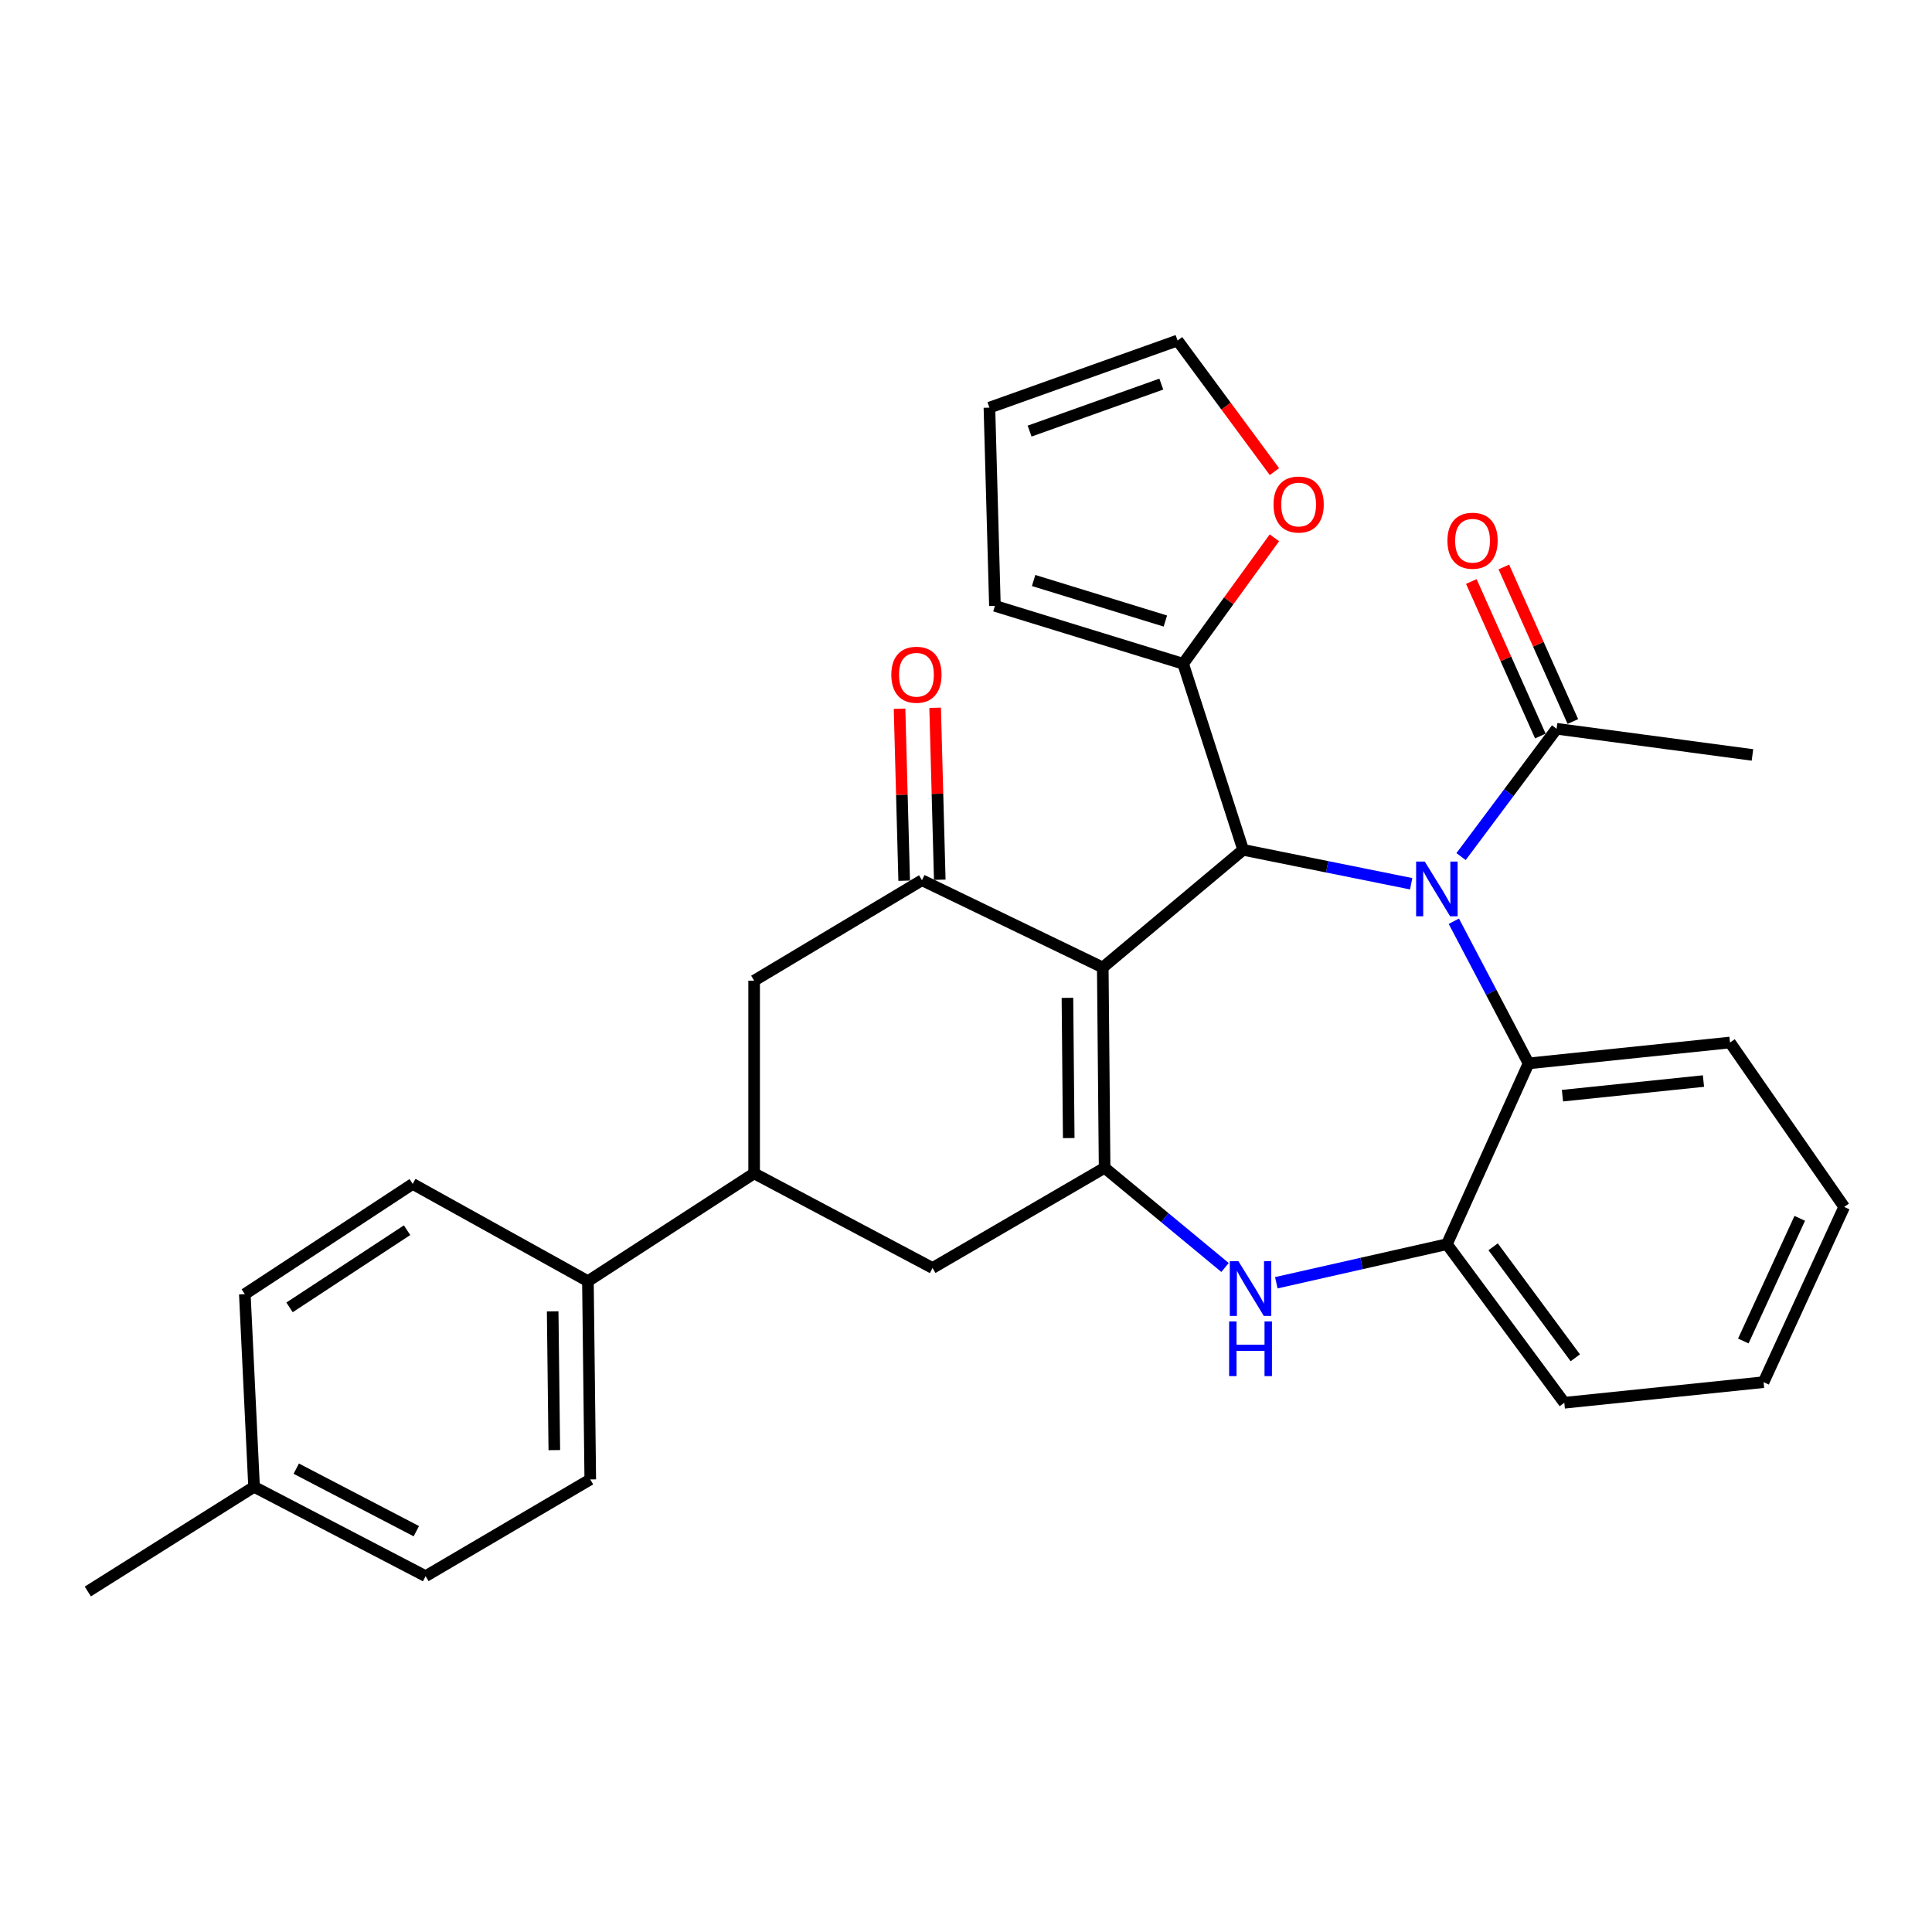 <?xml version='1.0' encoding='iso-8859-1'?>
<svg version='1.1' baseProfile='full'
              xmlns='http://www.w3.org/2000/svg'
                      xmlns:rdkit='http://www.rdkit.org/xml'
                      xmlns:xlink='http://www.w3.org/1999/xlink'
                  xml:space='preserve'
width='1000px' height='1000px' viewBox='0 0 1000 1000'>
<!-- END OF HEADER -->
<rect style='opacity:1.0;fill:#FFFFFF;stroke:none' width='1000' height='1000' x='0' y='0'> </rect>
<path class='bond-1' d='M 570.791,500.758 L 643.455,439.876' style='fill:none;fill-rule:evenodd;stroke:#000000;stroke-width:6px;stroke-linecap:butt;stroke-linejoin:miter;stroke-opacity:1' />
<path class='bond-2' d='M 570.791,500.758 L 571.743,604.451' style='fill:none;fill-rule:evenodd;stroke:#000000;stroke-width:6px;stroke-linecap:butt;stroke-linejoin:miter;stroke-opacity:1' />
<path class='bond-2' d='M 552.507,516.481 L 553.174,589.066' style='fill:none;fill-rule:evenodd;stroke:#000000;stroke-width:6px;stroke-linecap:butt;stroke-linejoin:miter;stroke-opacity:1' />
<path class='bond-3' d='M 570.791,500.758 L 477.212,455.601' style='fill:none;fill-rule:evenodd;stroke:#000000;stroke-width:6px;stroke-linecap:butt;stroke-linejoin:miter;stroke-opacity:1' />
<path class='bond-0' d='M 730.422,457.431 L 686.938,448.654' style='fill:none;fill-rule:evenodd;stroke:#0000FF;stroke-width:6px;stroke-linecap:butt;stroke-linejoin:miter;stroke-opacity:1' />
<path class='bond-0' d='M 686.938,448.654 L 643.455,439.876' style='fill:none;fill-rule:evenodd;stroke:#000000;stroke-width:6px;stroke-linecap:butt;stroke-linejoin:miter;stroke-opacity:1' />
<path class='bond-5' d='M 752.504,476.826 L 771.847,513.617' style='fill:none;fill-rule:evenodd;stroke:#0000FF;stroke-width:6px;stroke-linecap:butt;stroke-linejoin:miter;stroke-opacity:1' />
<path class='bond-5' d='M 771.847,513.617 L 791.189,550.408' style='fill:none;fill-rule:evenodd;stroke:#000000;stroke-width:6px;stroke-linecap:butt;stroke-linejoin:miter;stroke-opacity:1' />
<path class='bond-6' d='M 756.239,443.368 L 780.967,410.291' style='fill:none;fill-rule:evenodd;stroke:#0000FF;stroke-width:6px;stroke-linecap:butt;stroke-linejoin:miter;stroke-opacity:1' />
<path class='bond-6' d='M 780.967,410.291 L 805.695,377.214' style='fill:none;fill-rule:evenodd;stroke:#000000;stroke-width:6px;stroke-linecap:butt;stroke-linejoin:miter;stroke-opacity:1' />
<path class='bond-8' d='M 643.455,439.876 L 612.385,343.554' style='fill:none;fill-rule:evenodd;stroke:#000000;stroke-width:6px;stroke-linecap:butt;stroke-linejoin:miter;stroke-opacity:1' />
<path class='bond-4' d='M 571.743,604.451 L 602.913,630.251' style='fill:none;fill-rule:evenodd;stroke:#000000;stroke-width:6px;stroke-linecap:butt;stroke-linejoin:miter;stroke-opacity:1' />
<path class='bond-4' d='M 602.913,630.251 L 634.082,656.051' style='fill:none;fill-rule:evenodd;stroke:#0000FF;stroke-width:6px;stroke-linecap:butt;stroke-linejoin:miter;stroke-opacity:1' />
<path class='bond-9' d='M 571.743,604.451 L 482.689,656.303' style='fill:none;fill-rule:evenodd;stroke:#000000;stroke-width:6px;stroke-linecap:butt;stroke-linejoin:miter;stroke-opacity:1' />
<path class='bond-11' d='M 477.212,455.601 L 390.338,507.596' style='fill:none;fill-rule:evenodd;stroke:#000000;stroke-width:6px;stroke-linecap:butt;stroke-linejoin:miter;stroke-opacity:1' />
<path class='bond-14' d='M 486.422,455.353 L 485.223,410.845' style='fill:none;fill-rule:evenodd;stroke:#000000;stroke-width:6px;stroke-linecap:butt;stroke-linejoin:miter;stroke-opacity:1' />
<path class='bond-14' d='M 485.223,410.845 L 484.025,366.338' style='fill:none;fill-rule:evenodd;stroke:#FF0000;stroke-width:6px;stroke-linecap:butt;stroke-linejoin:miter;stroke-opacity:1' />
<path class='bond-14' d='M 468.002,455.849 L 466.803,411.341' style='fill:none;fill-rule:evenodd;stroke:#000000;stroke-width:6px;stroke-linecap:butt;stroke-linejoin:miter;stroke-opacity:1' />
<path class='bond-14' d='M 466.803,411.341 L 465.604,366.834' style='fill:none;fill-rule:evenodd;stroke:#FF0000;stroke-width:6px;stroke-linecap:butt;stroke-linejoin:miter;stroke-opacity:1' />
<path class='bond-7' d='M 660.619,663.953 L 704.769,653.97' style='fill:none;fill-rule:evenodd;stroke:#0000FF;stroke-width:6px;stroke-linecap:butt;stroke-linejoin:miter;stroke-opacity:1' />
<path class='bond-7' d='M 704.769,653.97 L 748.919,643.987' style='fill:none;fill-rule:evenodd;stroke:#000000;stroke-width:6px;stroke-linecap:butt;stroke-linejoin:miter;stroke-opacity:1' />
<path class='bond-24' d='M 791.189,550.408 L 895.446,539.598' style='fill:none;fill-rule:evenodd;stroke:#000000;stroke-width:6px;stroke-linecap:butt;stroke-linejoin:miter;stroke-opacity:1' />
<path class='bond-24' d='M 808.728,567.116 L 881.708,559.548' style='fill:none;fill-rule:evenodd;stroke:#000000;stroke-width:6px;stroke-linecap:butt;stroke-linejoin:miter;stroke-opacity:1' />
<path class='bond-31' d='M 791.189,550.408 L 748.919,643.987' style='fill:none;fill-rule:evenodd;stroke:#000000;stroke-width:6px;stroke-linecap:butt;stroke-linejoin:miter;stroke-opacity:1' />
<path class='bond-16' d='M 814.108,373.457 L 796.246,333.462' style='fill:none;fill-rule:evenodd;stroke:#000000;stroke-width:6px;stroke-linecap:butt;stroke-linejoin:miter;stroke-opacity:1' />
<path class='bond-16' d='M 796.246,333.462 L 778.383,293.466' style='fill:none;fill-rule:evenodd;stroke:#FF0000;stroke-width:6px;stroke-linecap:butt;stroke-linejoin:miter;stroke-opacity:1' />
<path class='bond-16' d='M 797.283,380.971 L 779.42,340.976' style='fill:none;fill-rule:evenodd;stroke:#000000;stroke-width:6px;stroke-linecap:butt;stroke-linejoin:miter;stroke-opacity:1' />
<path class='bond-16' d='M 779.42,340.976 L 761.558,300.981' style='fill:none;fill-rule:evenodd;stroke:#FF0000;stroke-width:6px;stroke-linecap:butt;stroke-linejoin:miter;stroke-opacity:1' />
<path class='bond-25' d='M 805.695,377.214 L 907.065,390.748' style='fill:none;fill-rule:evenodd;stroke:#000000;stroke-width:6px;stroke-linecap:butt;stroke-linejoin:miter;stroke-opacity:1' />
<path class='bond-26' d='M 748.919,643.987 L 809.678,726.07' style='fill:none;fill-rule:evenodd;stroke:#000000;stroke-width:6px;stroke-linecap:butt;stroke-linejoin:miter;stroke-opacity:1' />
<path class='bond-26' d='M 772.844,645.336 L 815.375,702.794' style='fill:none;fill-rule:evenodd;stroke:#000000;stroke-width:6px;stroke-linecap:butt;stroke-linejoin:miter;stroke-opacity:1' />
<path class='bond-12' d='M 612.385,343.554 L 636.006,310.961' style='fill:none;fill-rule:evenodd;stroke:#000000;stroke-width:6px;stroke-linecap:butt;stroke-linejoin:miter;stroke-opacity:1' />
<path class='bond-12' d='M 636.006,310.961 L 659.627,278.369' style='fill:none;fill-rule:evenodd;stroke:#FF0000;stroke-width:6px;stroke-linecap:butt;stroke-linejoin:miter;stroke-opacity:1' />
<path class='bond-15' d='M 612.385,343.554 L 514.967,313.589' style='fill:none;fill-rule:evenodd;stroke:#000000;stroke-width:6px;stroke-linecap:butt;stroke-linejoin:miter;stroke-opacity:1' />
<path class='bond-15' d='M 603.19,321.446 L 534.997,300.471' style='fill:none;fill-rule:evenodd;stroke:#000000;stroke-width:6px;stroke-linecap:butt;stroke-linejoin:miter;stroke-opacity:1' />
<path class='bond-30' d='M 482.689,656.303 L 390.338,607.328' style='fill:none;fill-rule:evenodd;stroke:#000000;stroke-width:6px;stroke-linecap:butt;stroke-linejoin:miter;stroke-opacity:1' />
<path class='bond-10' d='M 390.338,607.328 L 390.338,507.596' style='fill:none;fill-rule:evenodd;stroke:#000000;stroke-width:6px;stroke-linecap:butt;stroke-linejoin:miter;stroke-opacity:1' />
<path class='bond-13' d='M 390.338,607.328 L 304.304,663.141' style='fill:none;fill-rule:evenodd;stroke:#000000;stroke-width:6px;stroke-linecap:butt;stroke-linejoin:miter;stroke-opacity:1' />
<path class='bond-17' d='M 659.643,244.106 L 634.576,210.176' style='fill:none;fill-rule:evenodd;stroke:#FF0000;stroke-width:6px;stroke-linecap:butt;stroke-linejoin:miter;stroke-opacity:1' />
<path class='bond-17' d='M 634.576,210.176 L 609.508,176.246' style='fill:none;fill-rule:evenodd;stroke:#000000;stroke-width:6px;stroke-linecap:butt;stroke-linejoin:miter;stroke-opacity:1' />
<path class='bond-19' d='M 304.304,663.141 L 305.522,765.75' style='fill:none;fill-rule:evenodd;stroke:#000000;stroke-width:6px;stroke-linecap:butt;stroke-linejoin:miter;stroke-opacity:1' />
<path class='bond-19' d='M 286.061,678.751 L 286.914,750.577' style='fill:none;fill-rule:evenodd;stroke:#000000;stroke-width:6px;stroke-linecap:butt;stroke-linejoin:miter;stroke-opacity:1' />
<path class='bond-20' d='M 304.304,663.141 L 213.612,612.794' style='fill:none;fill-rule:evenodd;stroke:#000000;stroke-width:6px;stroke-linecap:butt;stroke-linejoin:miter;stroke-opacity:1' />
<path class='bond-18' d='M 514.967,313.589 L 512.121,210.991' style='fill:none;fill-rule:evenodd;stroke:#000000;stroke-width:6px;stroke-linecap:butt;stroke-linejoin:miter;stroke-opacity:1' />
<path class='bond-32' d='M 609.508,176.246 L 512.121,210.991' style='fill:none;fill-rule:evenodd;stroke:#000000;stroke-width:6px;stroke-linecap:butt;stroke-linejoin:miter;stroke-opacity:1' />
<path class='bond-32' d='M 601.092,198.813 L 532.921,223.135' style='fill:none;fill-rule:evenodd;stroke:#000000;stroke-width:6px;stroke-linecap:butt;stroke-linejoin:miter;stroke-opacity:1' />
<path class='bond-21' d='M 305.522,765.75 L 220.297,815.82' style='fill:none;fill-rule:evenodd;stroke:#000000;stroke-width:6px;stroke-linecap:butt;stroke-linejoin:miter;stroke-opacity:1' />
<path class='bond-22' d='M 213.612,612.794 L 126.718,669.847' style='fill:none;fill-rule:evenodd;stroke:#000000;stroke-width:6px;stroke-linecap:butt;stroke-linejoin:miter;stroke-opacity:1' />
<path class='bond-22' d='M 210.692,636.756 L 149.866,676.693' style='fill:none;fill-rule:evenodd;stroke:#000000;stroke-width:6px;stroke-linecap:butt;stroke-linejoin:miter;stroke-opacity:1' />
<path class='bond-34' d='M 220.297,815.82 L 131.509,769.578' style='fill:none;fill-rule:evenodd;stroke:#000000;stroke-width:6px;stroke-linecap:butt;stroke-linejoin:miter;stroke-opacity:1' />
<path class='bond-34' d='M 215.491,792.54 L 153.339,760.171' style='fill:none;fill-rule:evenodd;stroke:#000000;stroke-width:6px;stroke-linecap:butt;stroke-linejoin:miter;stroke-opacity:1' />
<path class='bond-23' d='M 126.718,669.847 L 131.509,769.578' style='fill:none;fill-rule:evenodd;stroke:#000000;stroke-width:6px;stroke-linecap:butt;stroke-linejoin:miter;stroke-opacity:1' />
<path class='bond-27' d='M 131.509,769.578 L 45.455,823.754' style='fill:none;fill-rule:evenodd;stroke:#000000;stroke-width:6px;stroke-linecap:butt;stroke-linejoin:miter;stroke-opacity:1' />
<path class='bond-28' d='M 895.446,539.598 L 954.545,624.7' style='fill:none;fill-rule:evenodd;stroke:#000000;stroke-width:6px;stroke-linecap:butt;stroke-linejoin:miter;stroke-opacity:1' />
<path class='bond-29' d='M 809.678,726.07 L 912.818,715.403' style='fill:none;fill-rule:evenodd;stroke:#000000;stroke-width:6px;stroke-linecap:butt;stroke-linejoin:miter;stroke-opacity:1' />
<path class='bond-33' d='M 954.545,624.7 L 912.818,715.403' style='fill:none;fill-rule:evenodd;stroke:#000000;stroke-width:6px;stroke-linecap:butt;stroke-linejoin:miter;stroke-opacity:1' />
<path class='bond-33' d='M 931.546,630.604 L 902.337,694.096' style='fill:none;fill-rule:evenodd;stroke:#000000;stroke-width:6px;stroke-linecap:butt;stroke-linejoin:miter;stroke-opacity:1' />
<path  class='atom-1' d='M 737.459 445.956
L 746.739 460.956
Q 747.659 462.436, 749.139 465.116
Q 750.619 467.796, 750.699 467.956
L 750.699 445.956
L 754.459 445.956
L 754.459 474.276
L 750.579 474.276
L 740.619 457.876
Q 739.459 455.956, 738.219 453.756
Q 737.019 451.556, 736.659 450.876
L 736.659 474.276
L 732.979 474.276
L 732.979 445.956
L 737.459 445.956
' fill='#0000FF'/>
<path  class='atom-5' d='M 641.014 652.81
L 650.294 667.81
Q 651.214 669.29, 652.694 671.97
Q 654.174 674.65, 654.254 674.81
L 654.254 652.81
L 658.014 652.81
L 658.014 681.13
L 654.134 681.13
L 644.174 664.73
Q 643.014 662.81, 641.774 660.61
Q 640.574 658.41, 640.214 657.73
L 640.214 681.13
L 636.534 681.13
L 636.534 652.81
L 641.014 652.81
' fill='#0000FF'/>
<path  class='atom-5' d='M 636.194 683.962
L 640.034 683.962
L 640.034 696.002
L 654.514 696.002
L 654.514 683.962
L 658.354 683.962
L 658.354 712.282
L 654.514 712.282
L 654.514 699.202
L 640.034 699.202
L 640.034 712.282
L 636.194 712.282
L 636.194 683.962
' fill='#0000FF'/>
<path  class='atom-13' d='M 659.171 261.142
Q 659.171 254.342, 662.531 250.542
Q 665.891 246.742, 672.171 246.742
Q 678.451 246.742, 681.811 250.542
Q 685.171 254.342, 685.171 261.142
Q 685.171 268.022, 681.771 271.942
Q 678.371 275.822, 672.171 275.822
Q 665.931 275.822, 662.531 271.942
Q 659.171 268.062, 659.171 261.142
M 672.171 272.622
Q 676.491 272.622, 678.811 269.742
Q 681.171 266.822, 681.171 261.142
Q 681.171 255.582, 678.811 252.782
Q 676.491 249.942, 672.171 249.942
Q 667.851 249.942, 665.491 252.742
Q 663.171 255.542, 663.171 261.142
Q 663.171 266.862, 665.491 269.742
Q 667.851 272.622, 672.171 272.622
' fill='#FF0000'/>
<path  class='atom-15' d='M 461.345 349.244
Q 461.345 342.444, 464.705 338.644
Q 468.065 334.844, 474.345 334.844
Q 480.625 334.844, 483.985 338.644
Q 487.345 342.444, 487.345 349.244
Q 487.345 356.124, 483.945 360.044
Q 480.545 363.924, 474.345 363.924
Q 468.105 363.924, 464.705 360.044
Q 461.345 356.164, 461.345 349.244
M 474.345 360.724
Q 478.665 360.724, 480.985 357.844
Q 483.345 354.924, 483.345 349.244
Q 483.345 343.684, 480.985 340.884
Q 478.665 338.044, 474.345 338.044
Q 470.025 338.044, 467.665 340.844
Q 465.345 343.644, 465.345 349.244
Q 465.345 354.964, 467.665 357.844
Q 470.025 360.724, 474.345 360.724
' fill='#FF0000'/>
<path  class='atom-17' d='M 749.187 279.876
Q 749.187 273.076, 752.547 269.276
Q 755.907 265.476, 762.187 265.476
Q 768.467 265.476, 771.827 269.276
Q 775.187 273.076, 775.187 279.876
Q 775.187 286.756, 771.787 290.676
Q 768.387 294.556, 762.187 294.556
Q 755.947 294.556, 752.547 290.676
Q 749.187 286.796, 749.187 279.876
M 762.187 291.356
Q 766.507 291.356, 768.827 288.476
Q 771.187 285.556, 771.187 279.876
Q 771.187 274.316, 768.827 271.516
Q 766.507 268.676, 762.187 268.676
Q 757.867 268.676, 755.507 271.476
Q 753.187 274.276, 753.187 279.876
Q 753.187 285.596, 755.507 288.476
Q 757.867 291.356, 762.187 291.356
' fill='#FF0000'/>
</svg>
